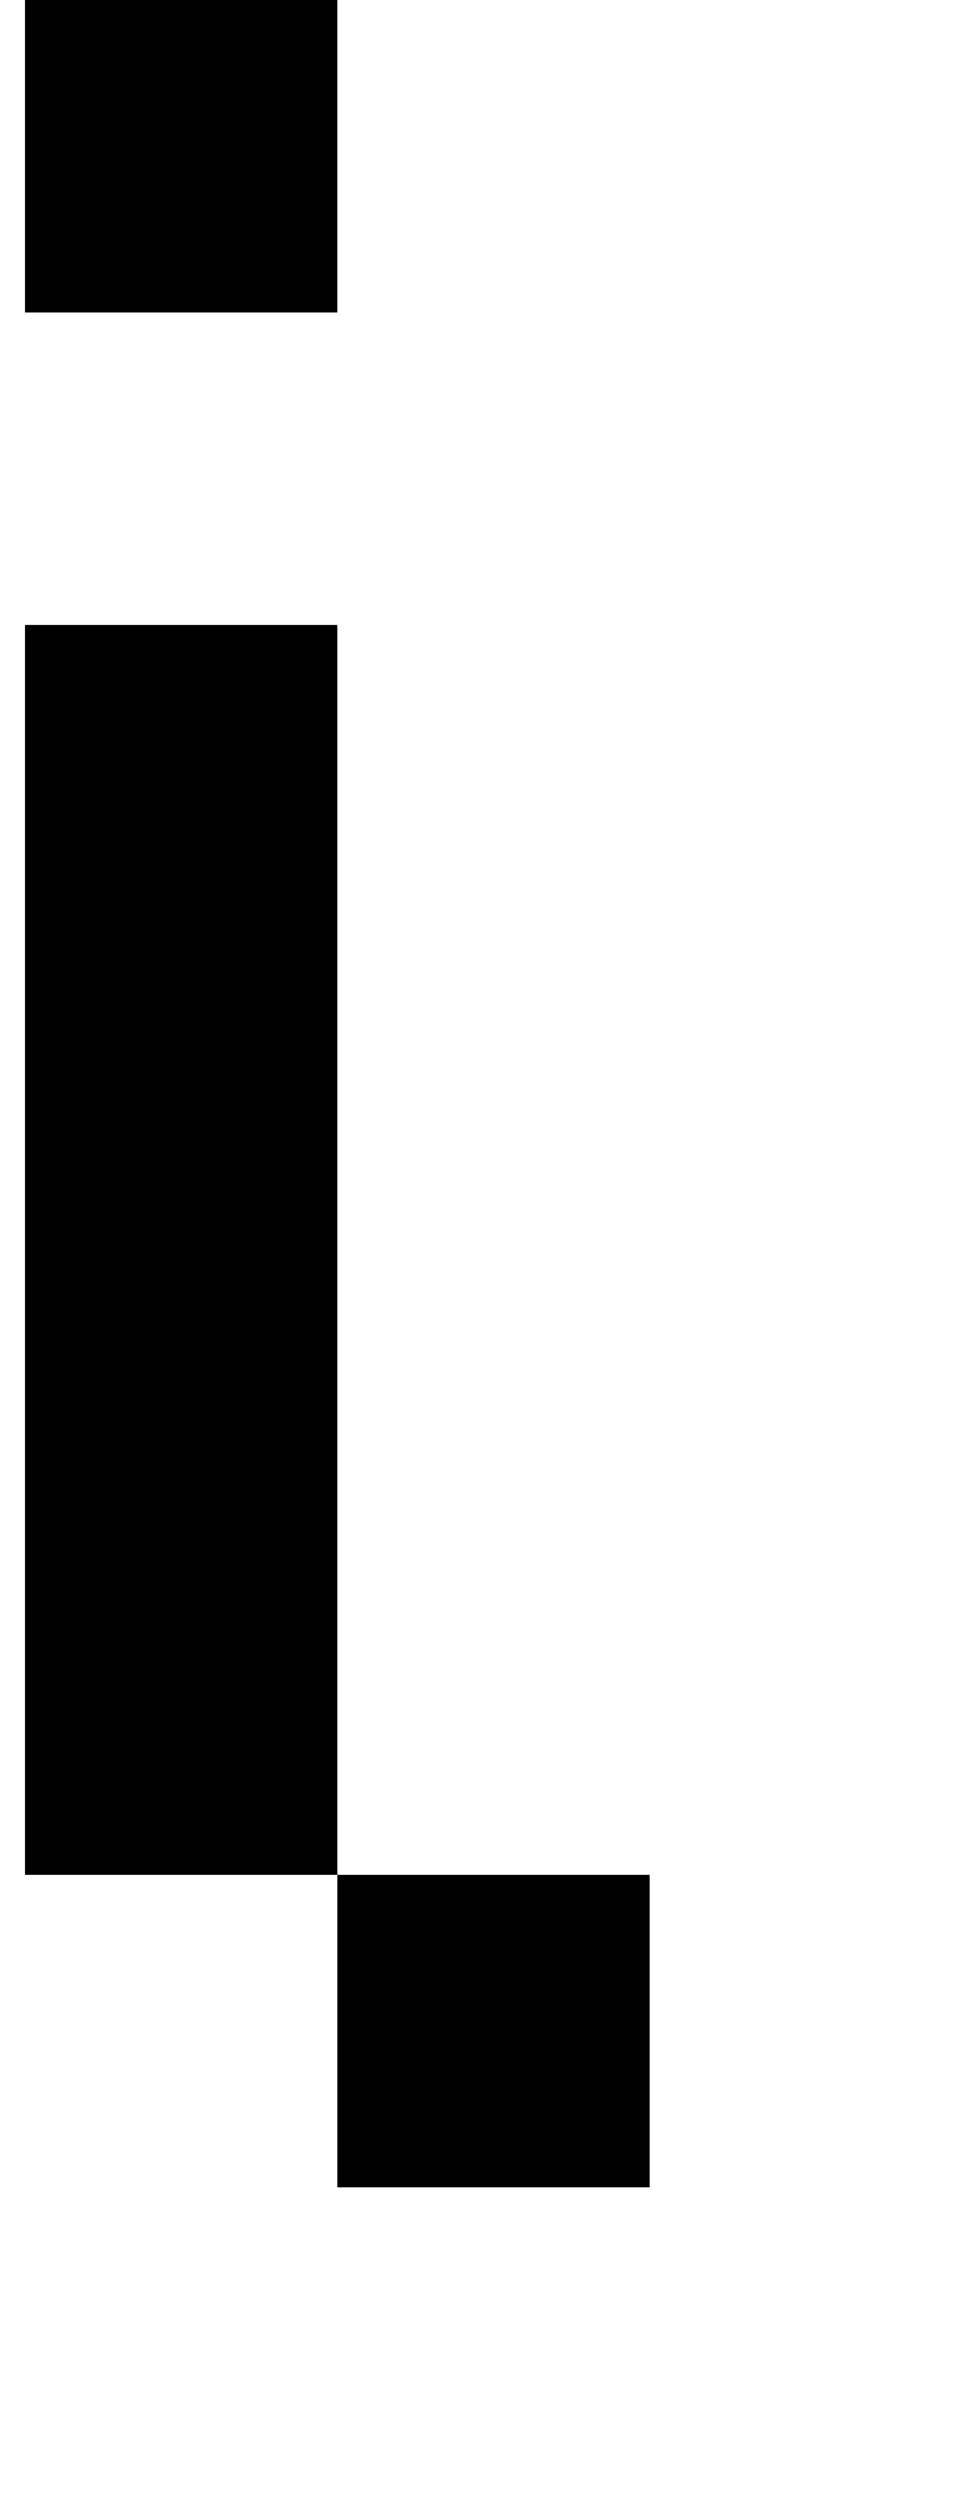 <?xml version="1.0" standalone="no"?>
<!DOCTYPE svg PUBLIC "-//W3C//DTD SVG 1.1//EN" "http://www.w3.org/Graphics/SVG/1.1/DTD/svg11.dtd" >
<svg xmlns="http://www.w3.org/2000/svg" xmlns:xlink="http://www.w3.org/1999/xlink" version="1.1" viewBox="-10 0 385 1000">
   <path fill="currentColor"
d="M125 875v-125h125v125h-125zM0 125v-125v-125h125v125v125h-125zM125 750h-125v-125v-125v-125v-125h125v125v125v125v125z" />
</svg>
